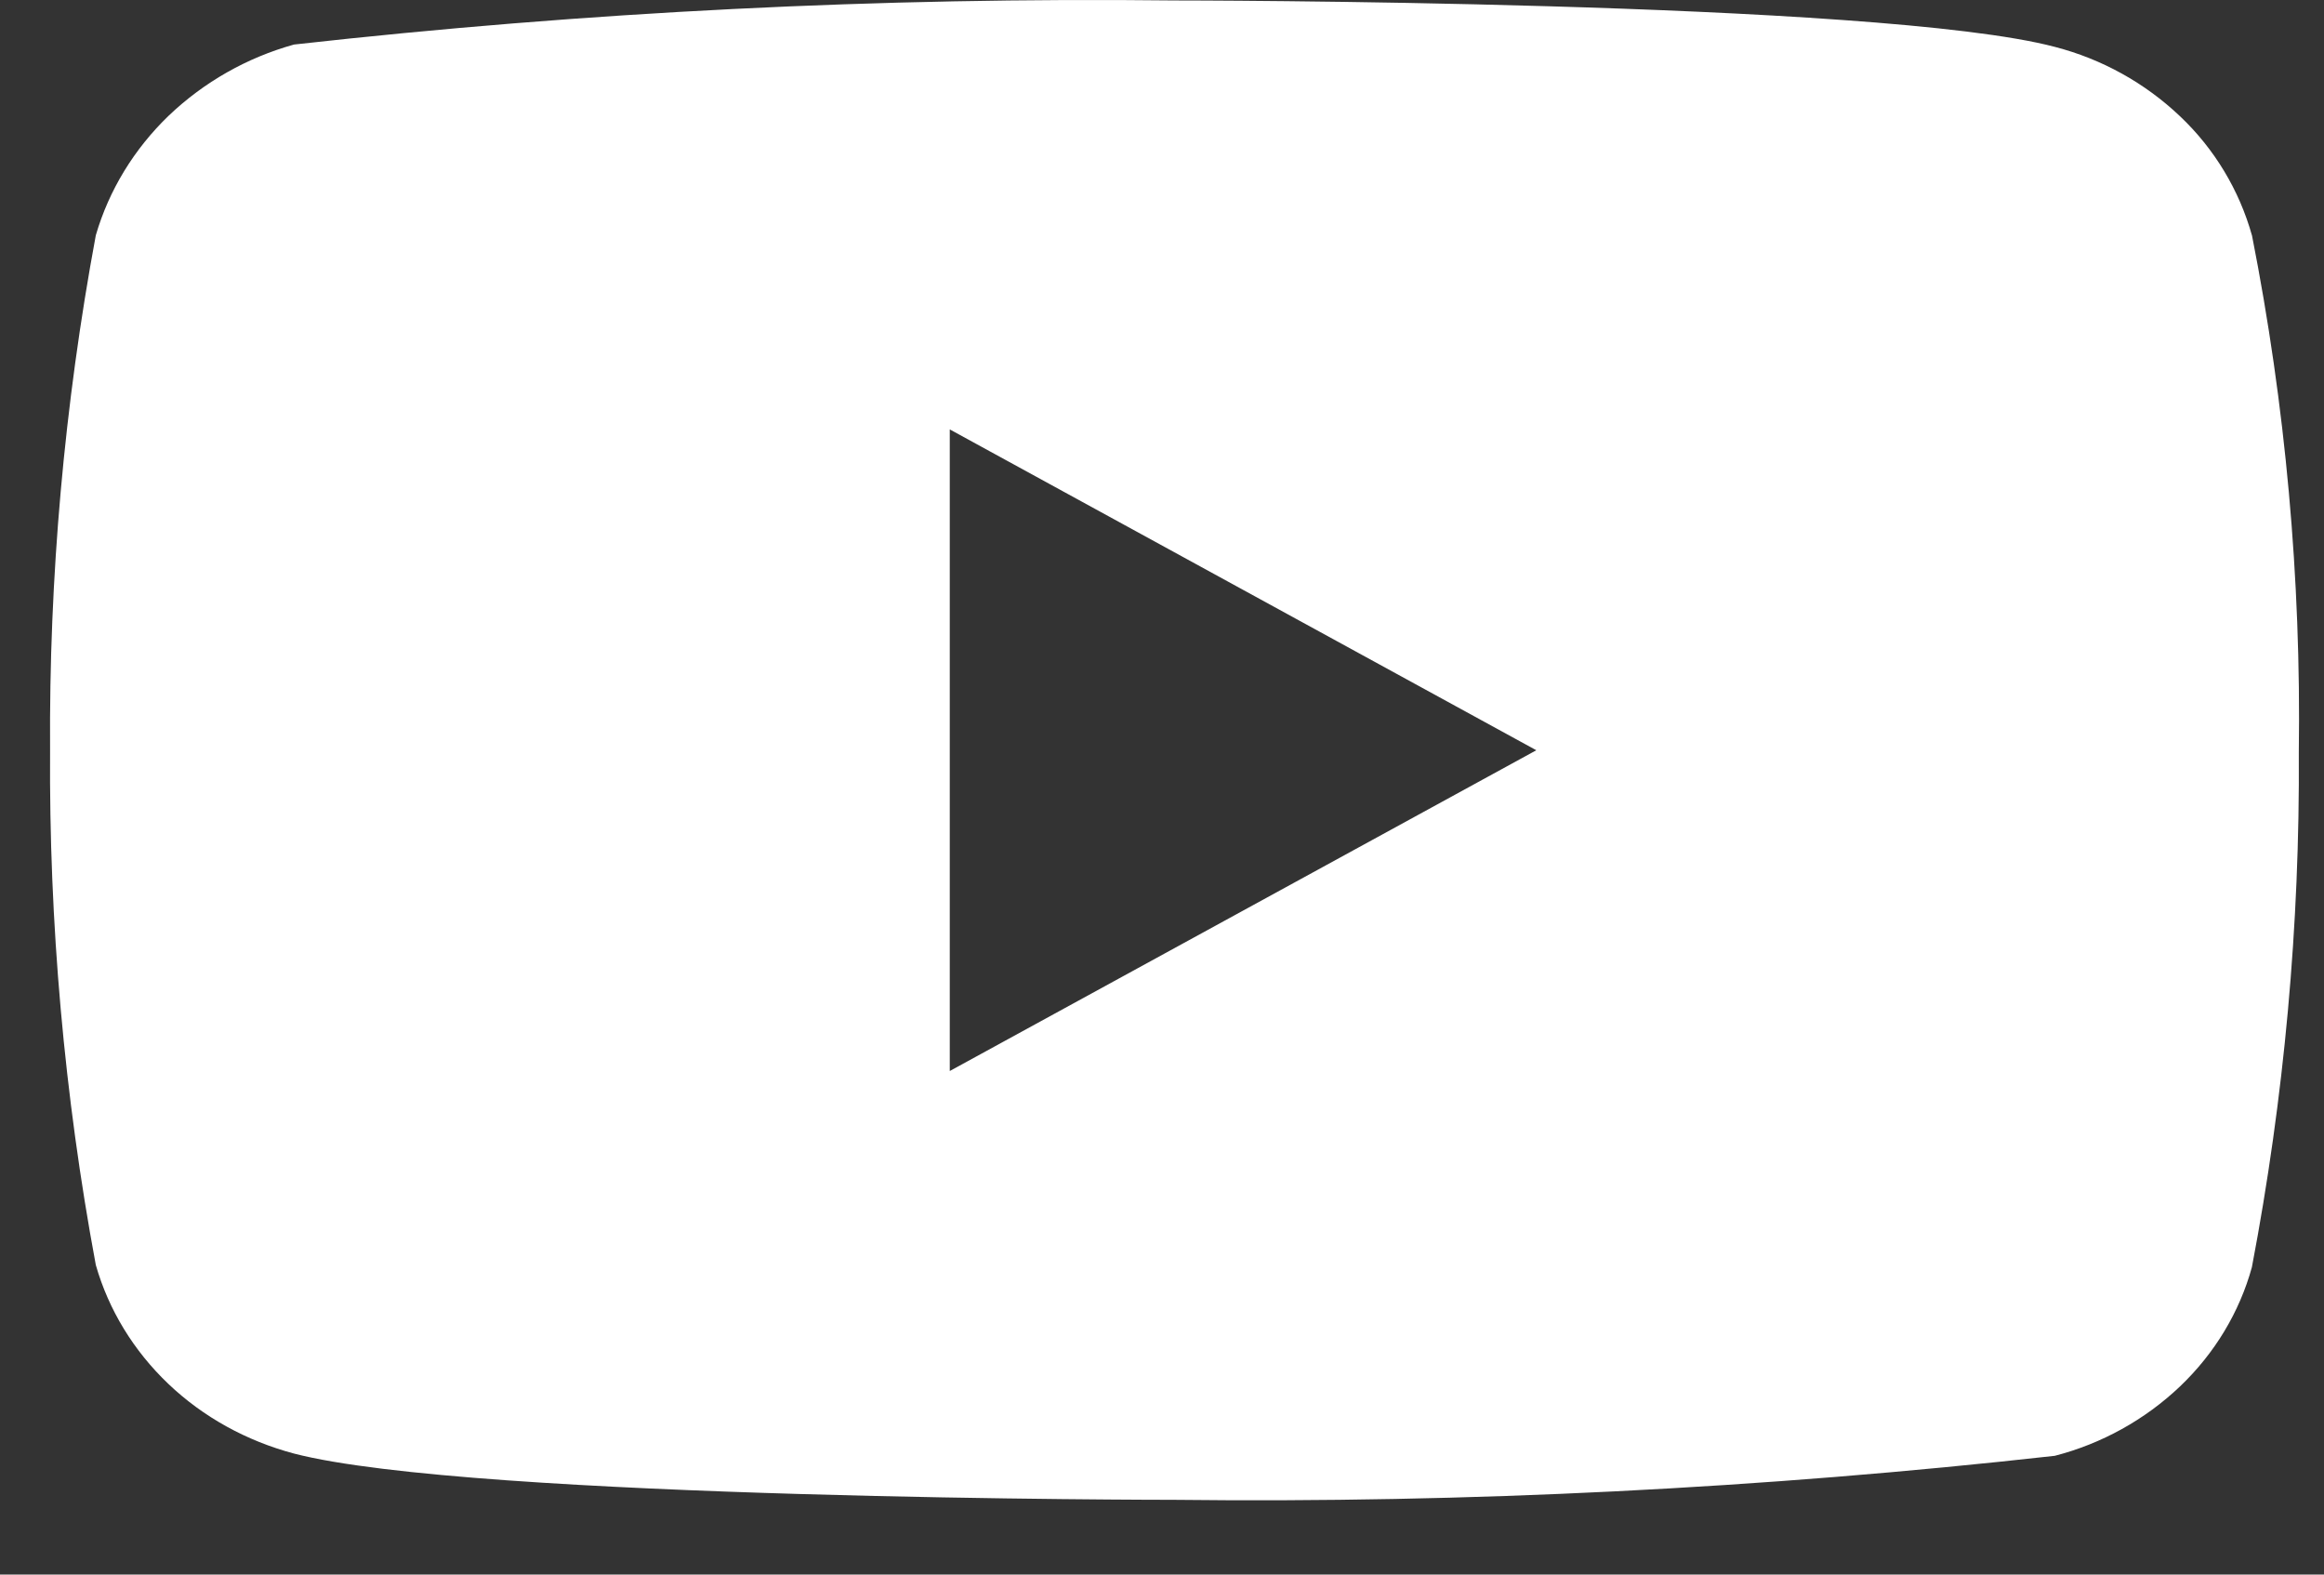 <svg width="31" height="21" viewBox="0 0 31 21" fill="none" xmlns="http://www.w3.org/2000/svg">
<rect x="0" y="0" width="31" height="21" fill="#333333" stroke="none"/>
<path d="M30.039 3.14C29.869 2.534 29.538 1.985 29.081 1.552C28.612 1.106 28.036 0.787 27.409 0.625C25.062 0.006 15.658 0.006 15.658 0.006C11.738 -0.038 7.819 0.158 3.922 0.594C3.295 0.768 2.721 1.094 2.25 1.543C1.788 1.988 1.453 2.537 1.278 3.138C0.857 5.403 0.653 7.702 0.668 10.005C0.653 12.306 0.856 14.604 1.278 16.871C1.449 17.47 1.783 18.016 2.246 18.457C2.71 18.899 3.287 19.217 3.922 19.386C6.301 20.003 15.658 20.003 15.658 20.003C19.584 20.048 23.508 19.852 27.409 19.416C28.036 19.254 28.612 18.935 29.081 18.489C29.544 18.047 29.873 17.499 30.038 16.901C30.469 14.638 30.679 12.338 30.664 10.034C30.696 7.72 30.487 5.409 30.039 3.138V3.14ZM12.669 14.284V5.727L20.493 10.006L12.669 14.284Z" fill="white"/>
</svg>
